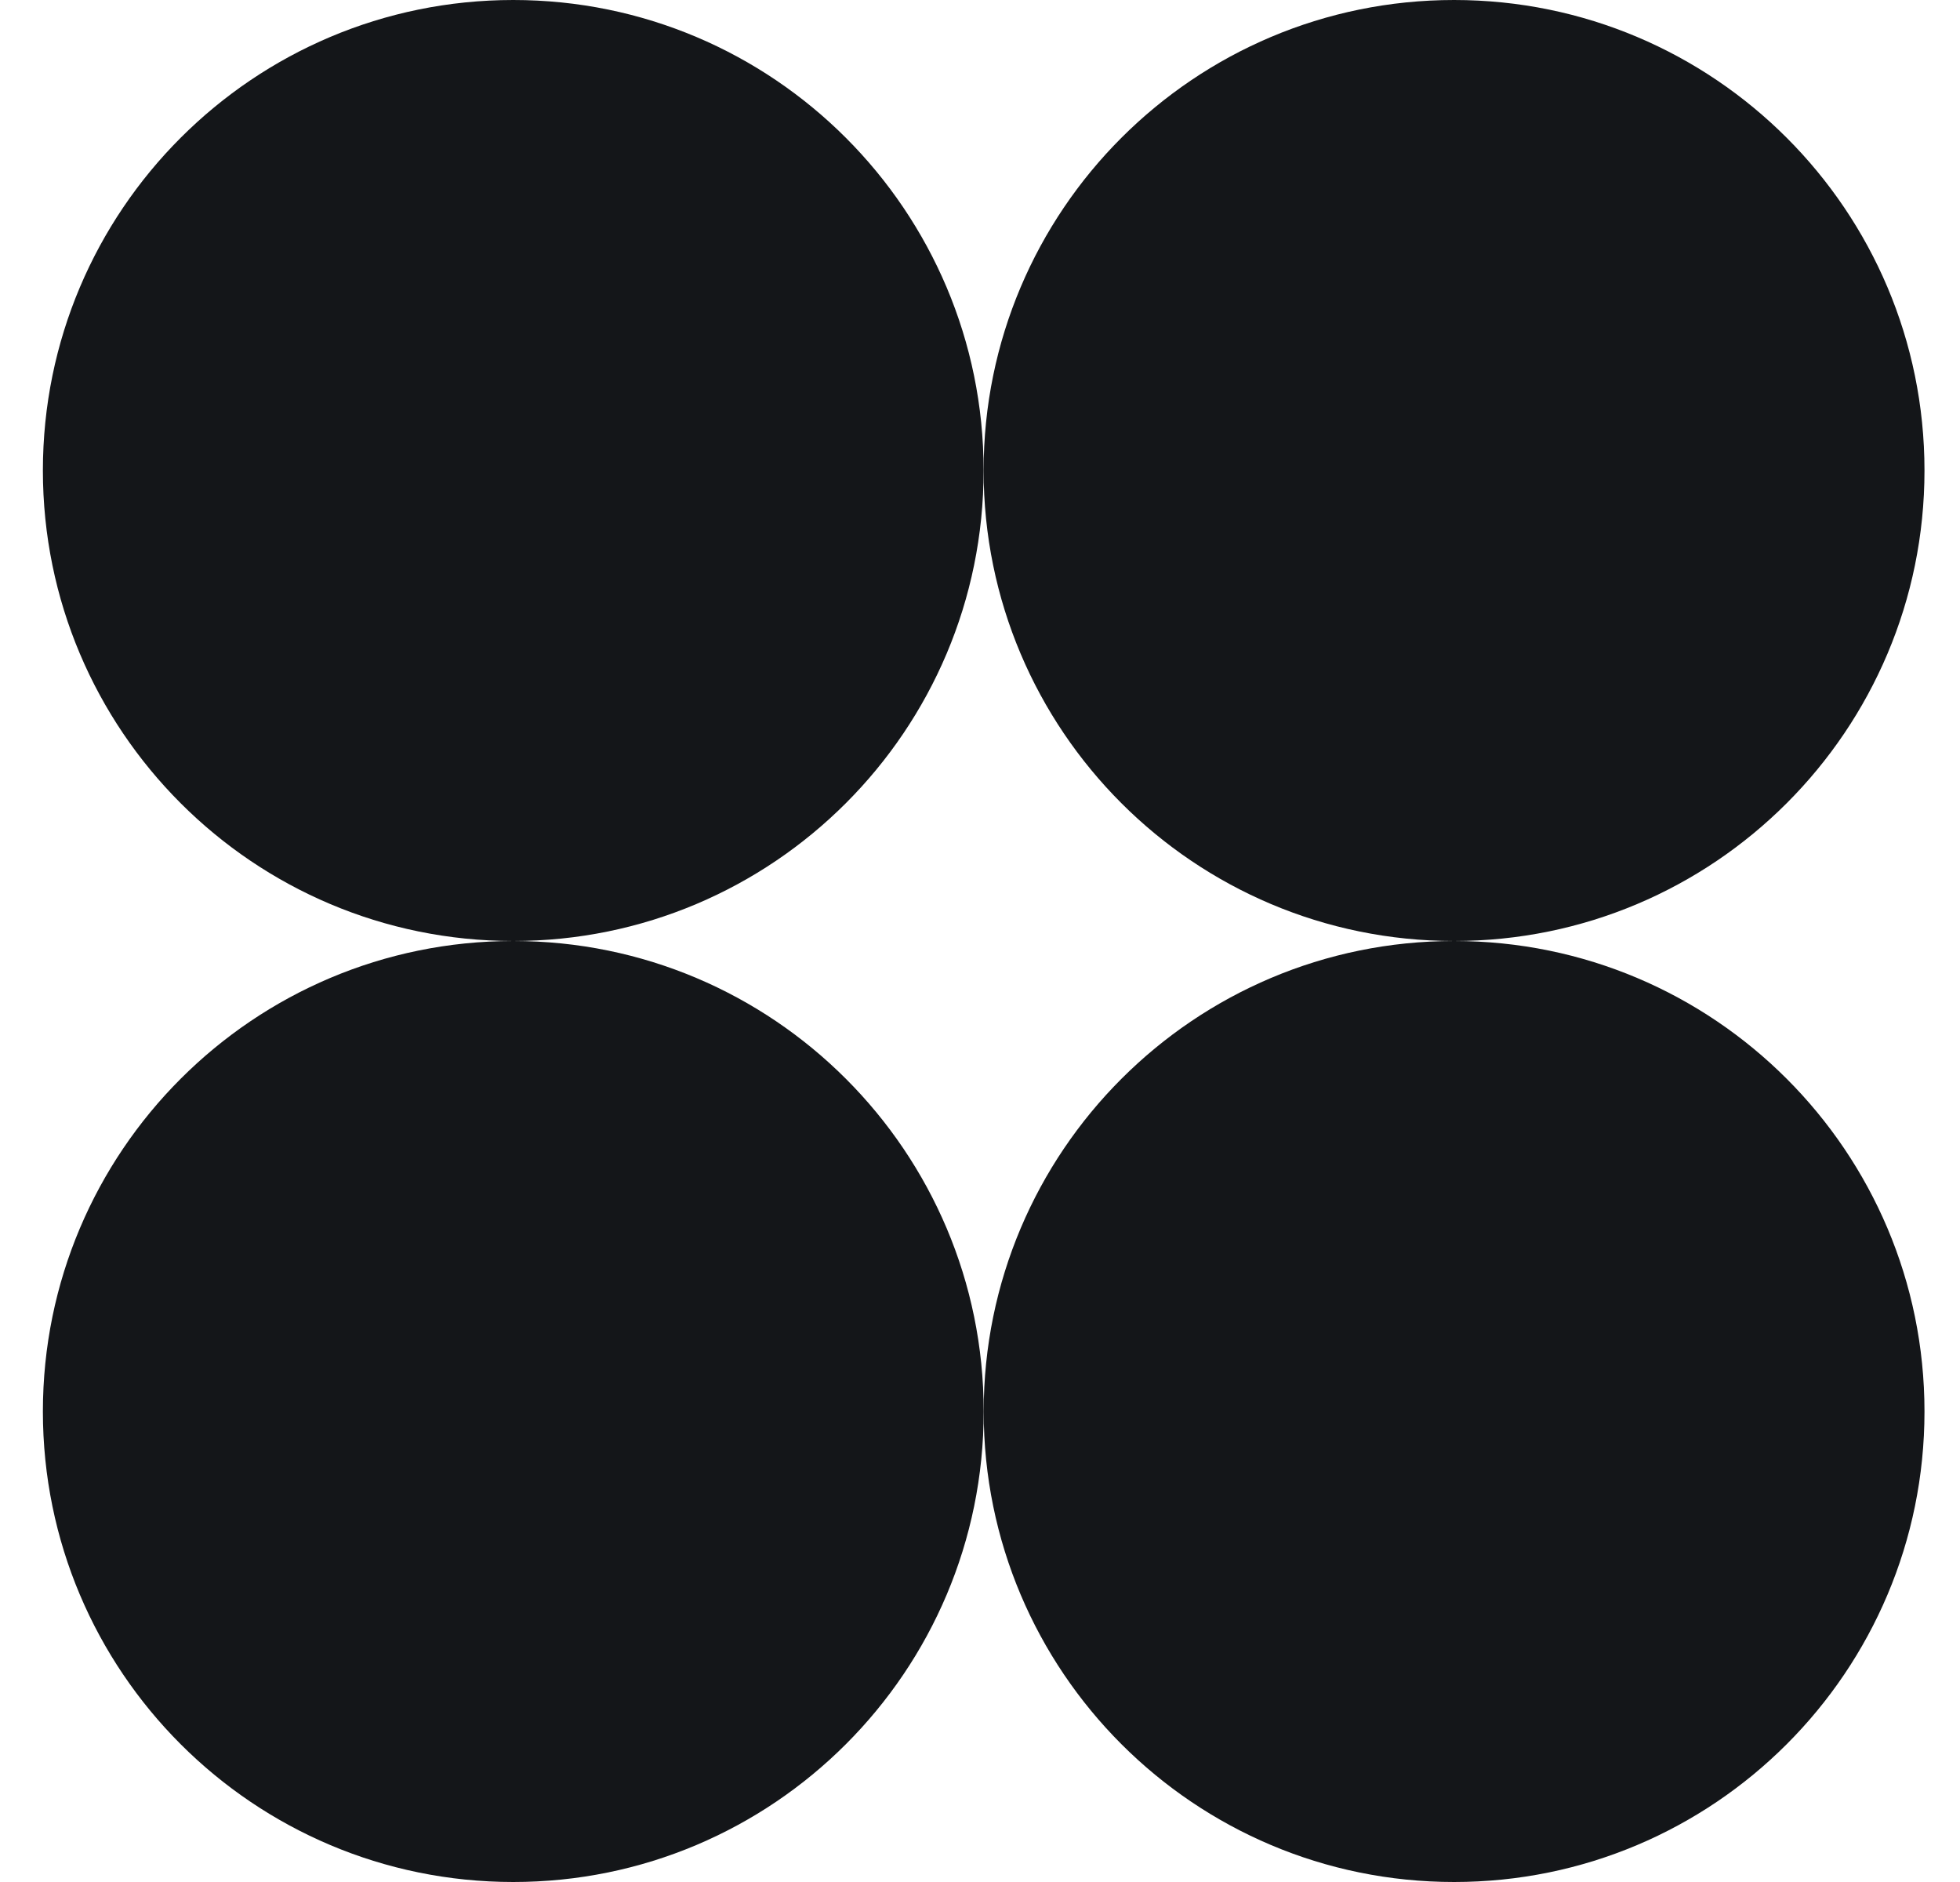 <svg width="25" height="24" viewBox="0 0 25 24" fill="none" xmlns="http://www.w3.org/2000/svg">
<g clip-path="url(#clip0_9147_12881)">
<path d="M6.547 12C9.86 12 12.546 9.314 12.546 6C12.546 2.686 9.86 0 6.547 0C3.233 0 0.547 2.686 0.547 6C0.547 9.314 3.233 12 6.547 12Z" fill="#141619"/>
<path d="M18.547 12C21.861 12 24.547 9.314 24.547 6C24.547 2.686 21.861 0 18.547 0C15.233 0 12.546 2.686 12.546 6C12.546 9.314 15.233 12 18.547 12Z" fill="#141619"/>
<path d="M6.547 24C9.86 24 12.547 21.314 12.547 18C12.547 14.686 9.86 12 6.547 12C3.233 12 0.547 14.686 0.547 18C0.547 21.314 3.233 24 6.547 24Z" fill="#141619"/>
<path d="M18.547 24C21.861 24 24.547 21.314 24.547 18C24.547 14.686 21.861 12 18.547 12C15.233 12 12.547 14.686 12.547 18C12.547 21.314 15.233 24 18.547 24Z" fill="#141619"/>
</g>
<defs>
<clipPath id="clip0_9147_12881">
<rect width="24" height="24" fill="white" transform="translate(0.547)"/>
</clipPath>
</defs>
</svg>
